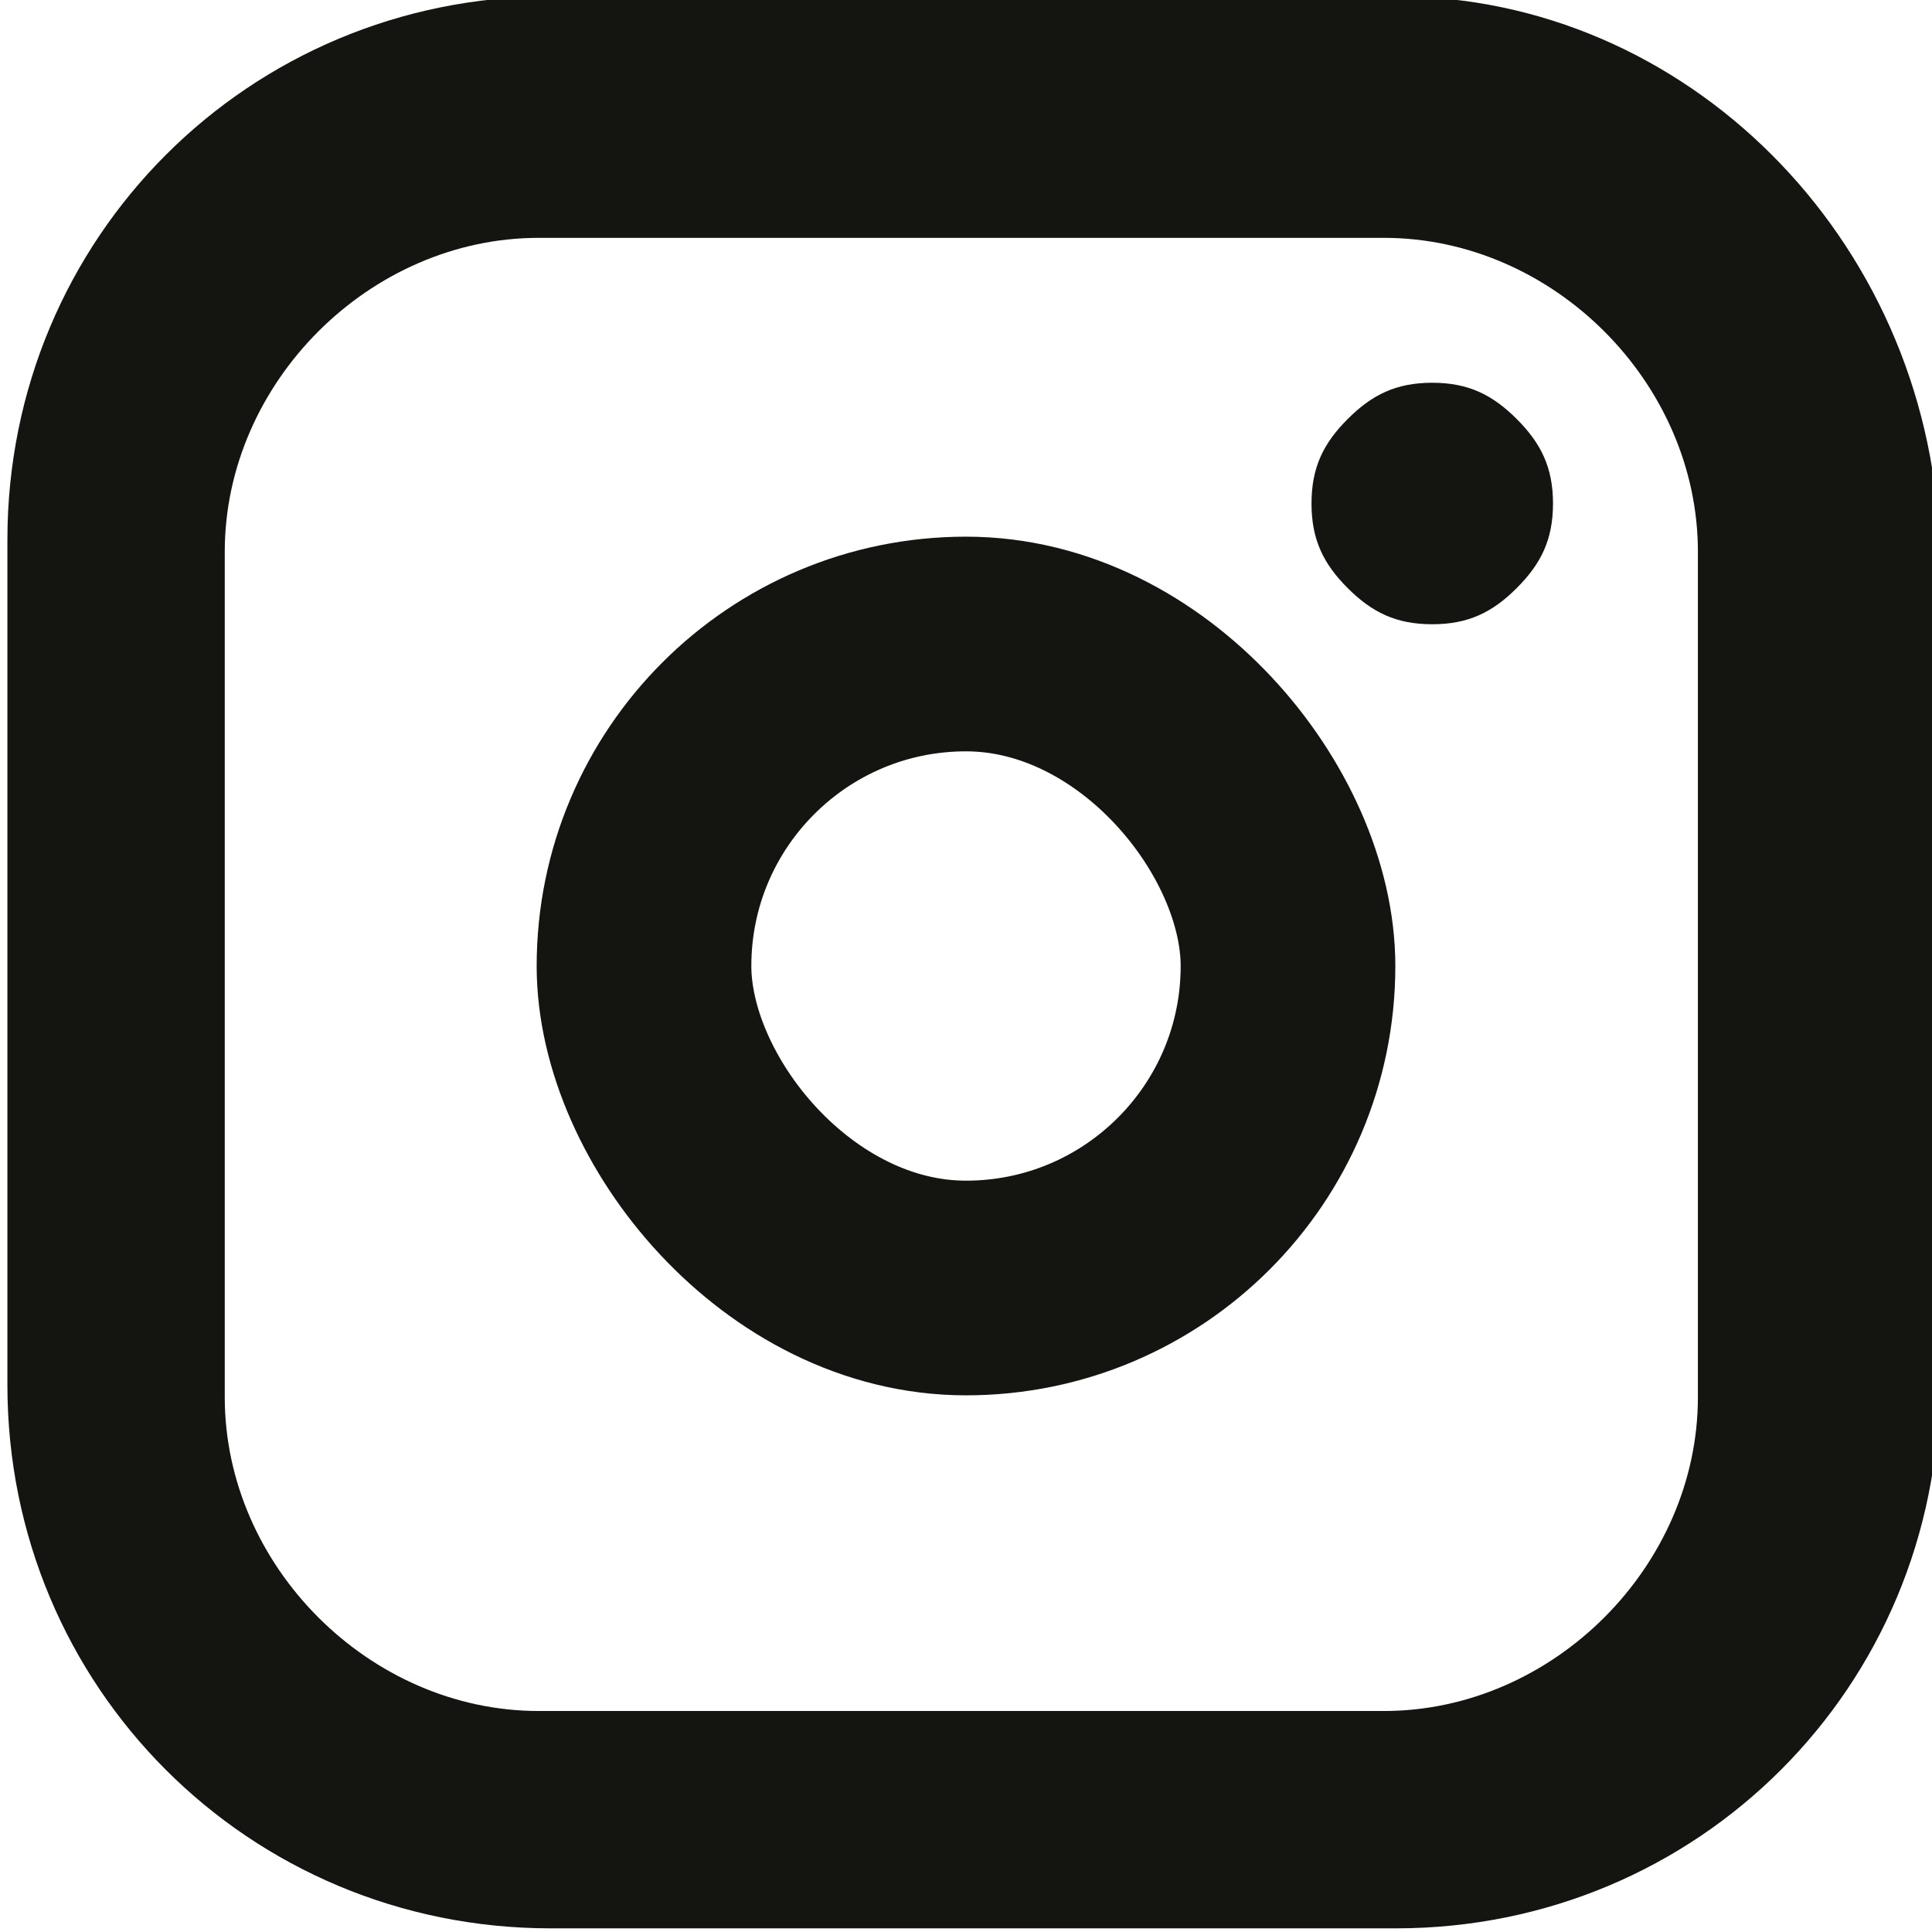 <svg width="18" height="18" viewBox="0 0 18 18" fill="none" xmlns="http://www.w3.org/2000/svg">
<g clip-path="url(#clip0_58_68)">
<path d="M13.006 -0.034H5.131C2.319 -0.034 0.069 2.216 0.069 5.029V12.904C0.069 15.716 2.319 17.966 5.131 17.966H13.006C15.819 17.966 18.069 15.716 18.069 12.904V5.029C17.956 2.216 15.706 -0.034 13.006 -0.034ZM15.819 13.016C15.819 14.591 14.469 15.941 12.894 15.941H5.019C3.444 15.941 2.094 14.591 2.094 13.016V5.141C2.094 3.566 3.444 2.216 5.019 2.216H12.894C14.469 2.216 15.819 3.566 15.819 5.141V13.016Z" fill="#141411"/>
<path d="M13.344 3.566C13.006 3.566 12.781 3.679 12.556 3.904C12.331 4.129 12.219 4.354 12.219 4.691C12.219 5.029 12.331 5.254 12.556 5.479C12.781 5.704 13.006 5.816 13.344 5.816C13.681 5.816 13.906 5.704 14.131 5.479C14.356 5.254 14.469 5.029 14.469 4.691C14.469 4.354 14.356 4.129 14.131 3.904C13.906 3.679 13.681 3.566 13.344 3.566Z" fill="#141411"/>
<rect x="6" y="6" width="6" height="6" rx="3" stroke="#141411" stroke-width="2"/>
</g>
<defs>
<clipPath id="clip0_58_68">
<rect width="18" height="18" fill="white"/>
</clipPath>
</defs>
</svg>
